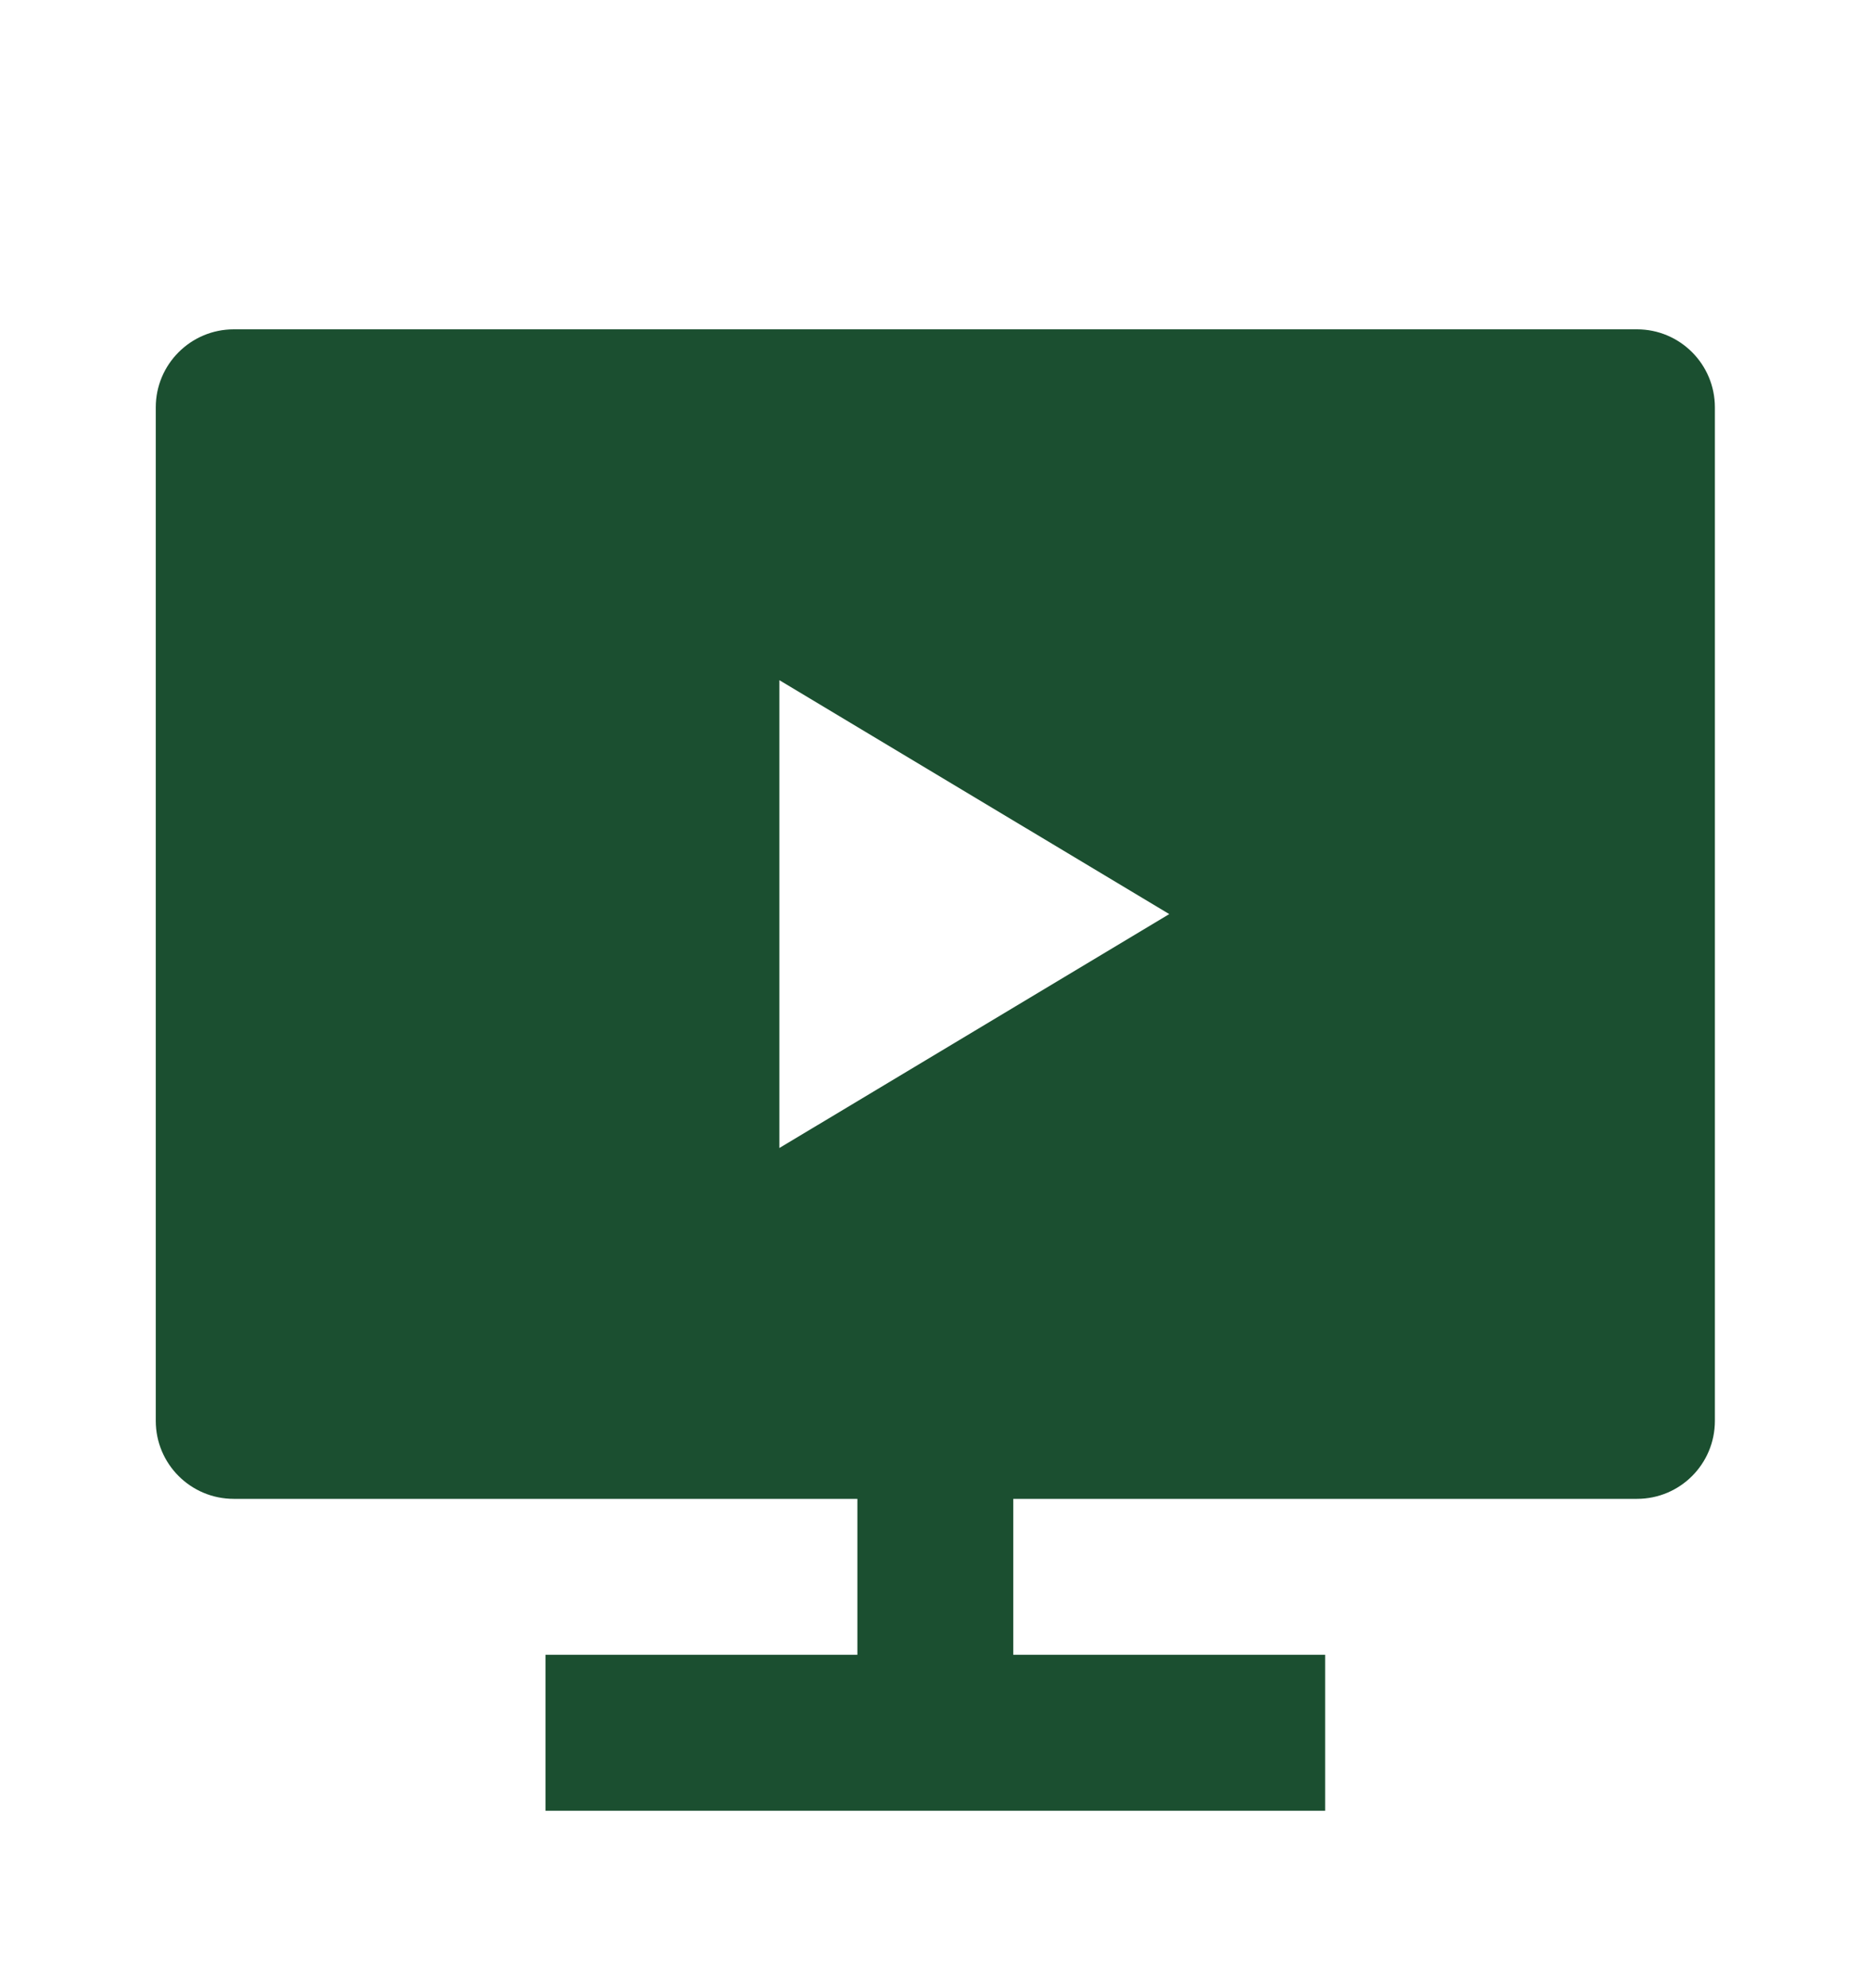 <svg width="16" height="17" viewBox="0 0 16 17" fill="none" xmlns="http://www.w3.org/2000/svg">
<path d="M8.665 12.816V14.149H11.332V15.483H4.665V14.149H7.332V12.816H1.999C1.631 12.816 1.332 12.518 1.332 12.149V3.483C1.332 3.115 1.631 2.816 1.999 2.816H13.999C14.367 2.816 14.665 3.115 14.665 3.483V12.149C14.665 12.518 14.367 12.816 13.999 12.816H8.665ZM6.665 5.816V9.816L9.999 7.816L6.665 5.816Z" fill="#1B4F30"/>
</svg>
